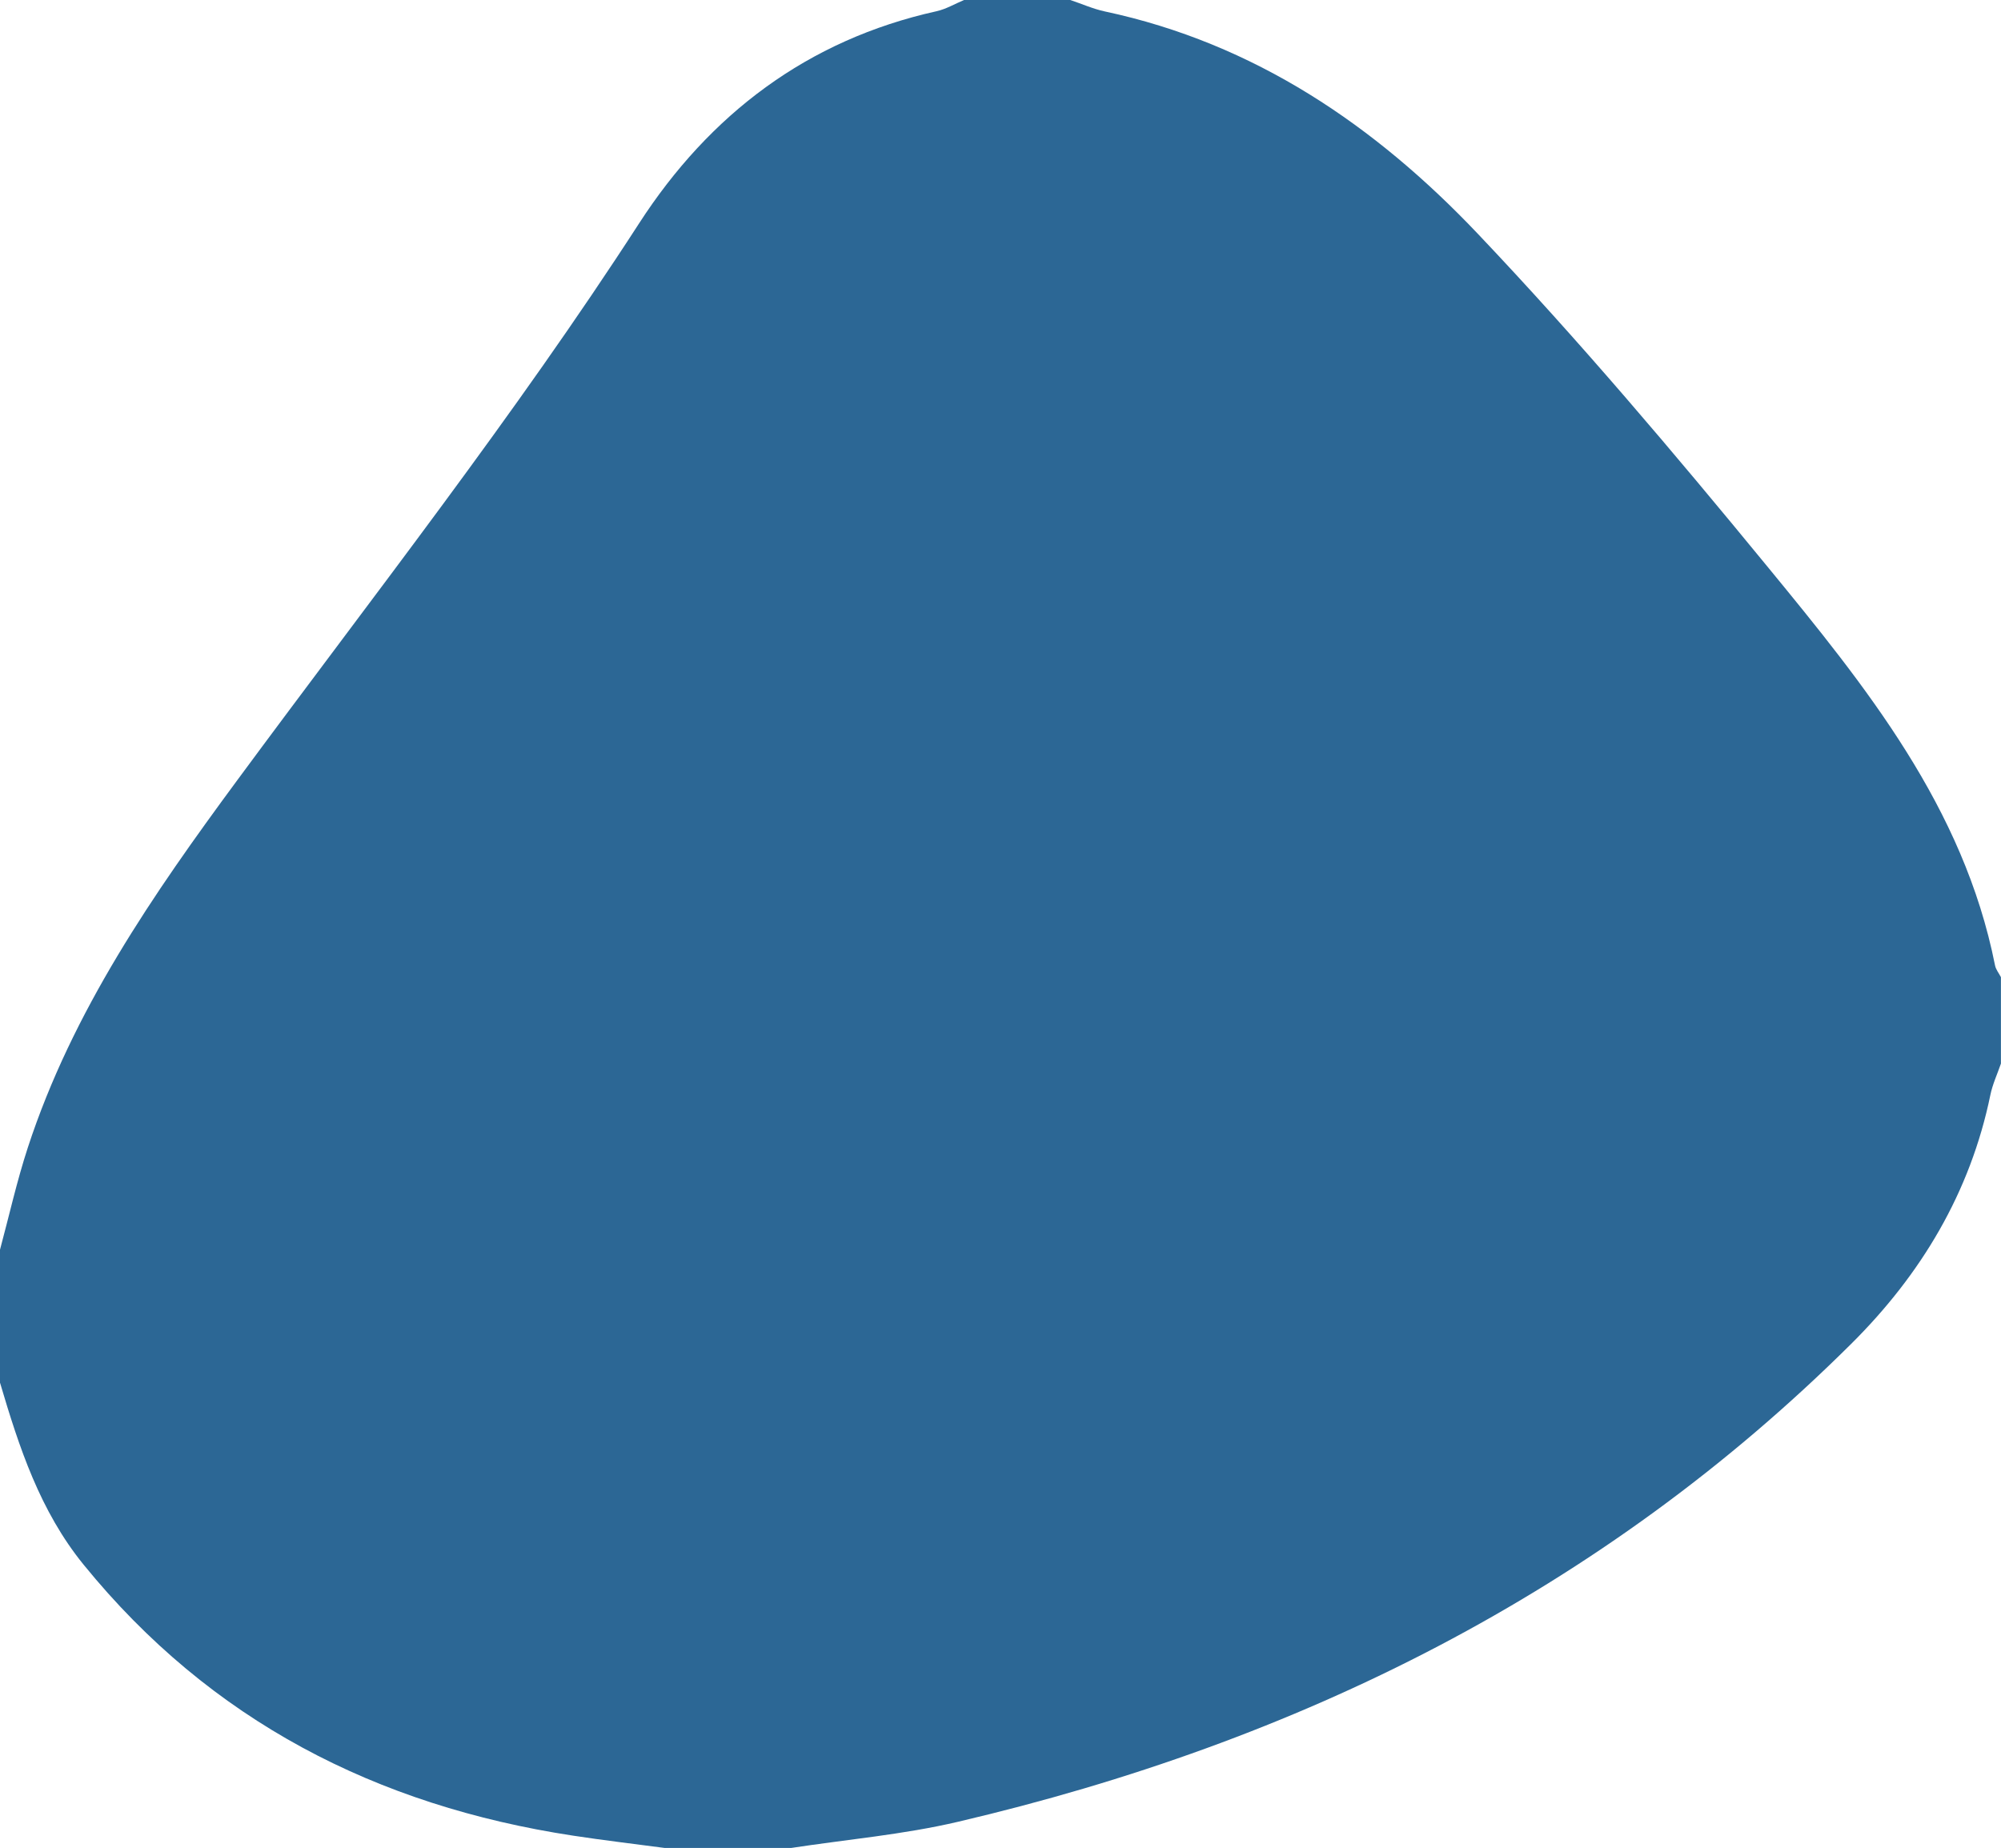 <?xml version="1.0" encoding="UTF-8"?>
<svg id="Calque_2" data-name="Calque 2" xmlns="http://www.w3.org/2000/svg" viewBox="0 0 301 278">
  <defs>
    <style>
      .cls-1 {
        fill: #2c6795;
      }
    </style>
  </defs>
  <g id="Calque_2-2" data-name="Calque 2">
    <path class="cls-1" d="m145,0c5.33,0,10.67,0,16,0,1.73.58,3.42,1.34,5.19,1.72,22.51,4.8,40.66,17.16,56.13,33.47,15.22,16.04,29.51,32.94,43.54,50.04,14.83,18.06,29.51,36.18,34.24,59.99.12.63.59,1.19.89,1.78v13c-.54,1.57-1.26,3.11-1.59,4.72-3.02,14.69-10.44,27.02-20.92,37.43-37.59,37.36-83.21,59.92-134.37,71.91-8.23,1.93-16.74,2.66-25.11,3.94h-19c-4.59-.61-9.2-1.15-13.78-1.85-29.57-4.5-54.53-17.27-73.63-40.75C6.01,227.31,2.88,217.74,0,208,0,201.33,0,194.67,0,188c1.38-5.13,2.54-10.34,4.19-15.38,6.72-20.55,18.84-38.09,31.5-55.25,20.44-27.71,41.71-54.8,60.44-83.76,10.59-16.38,25.31-27.61,44.75-31.92,1.43-.32,2.75-1.11,4.12-1.68Z"/>
  </g>
</svg>